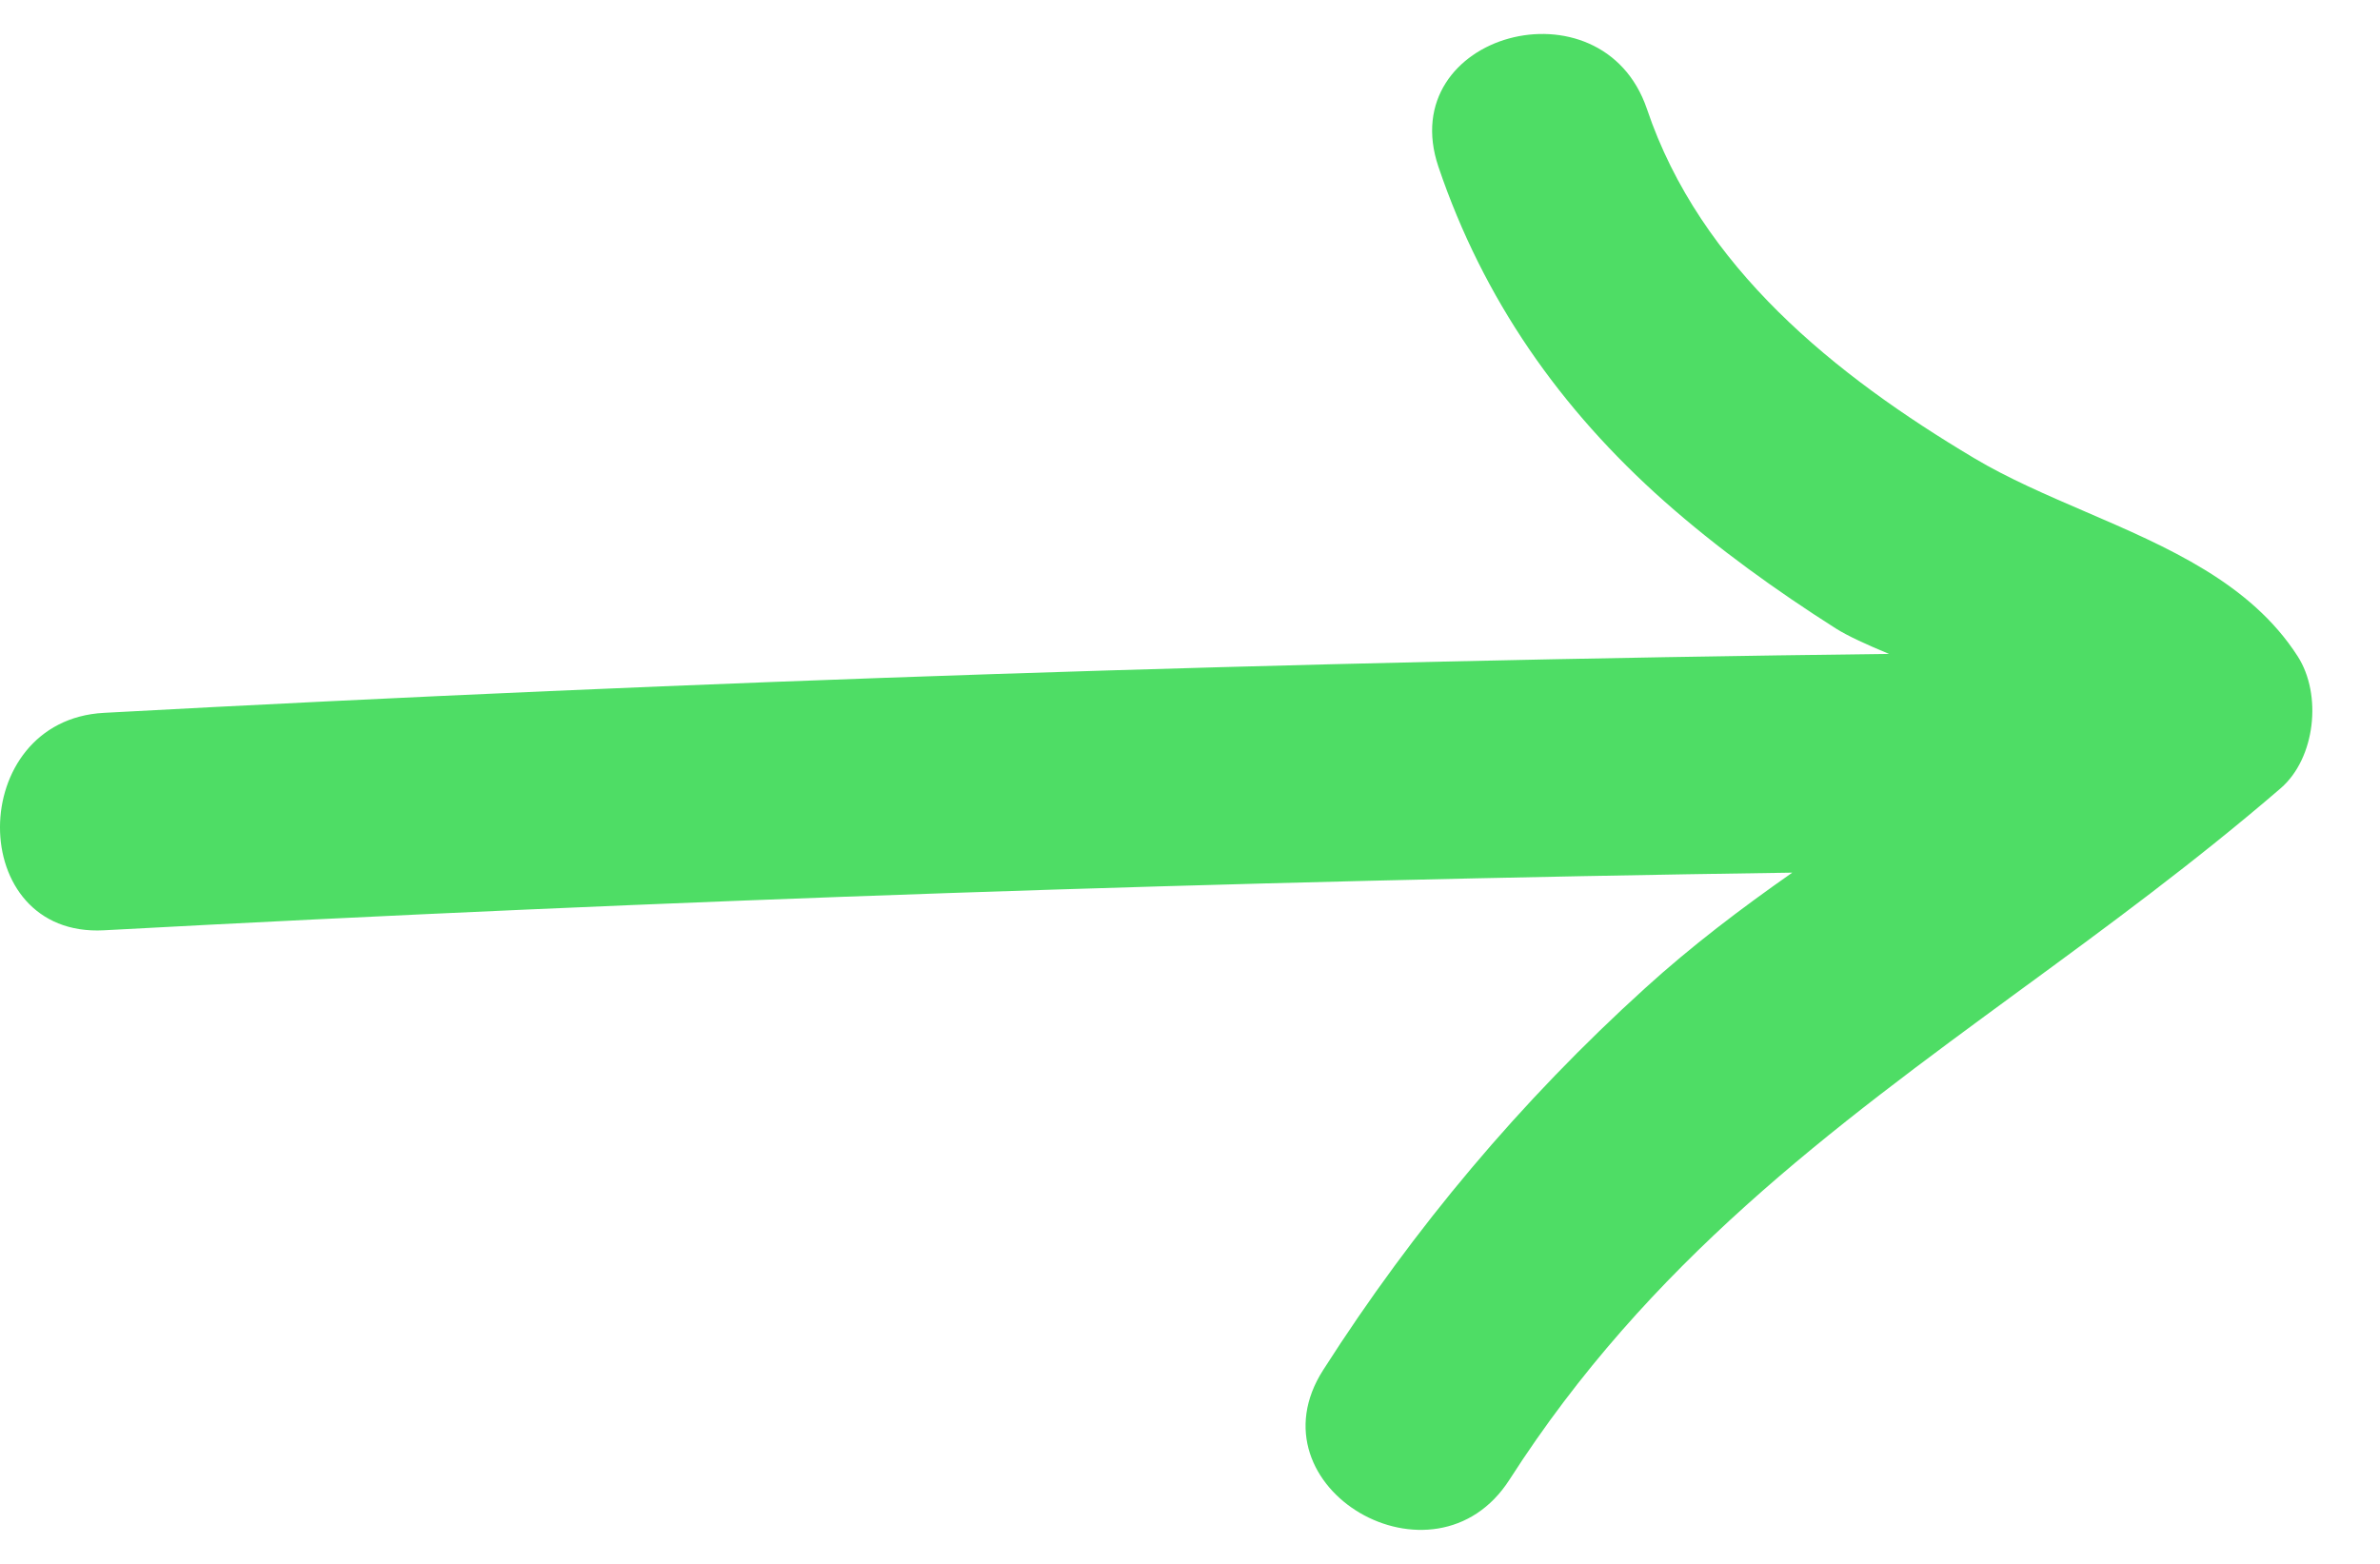 <svg xmlns="http://www.w3.org/2000/svg" width="35" height="23" viewBox="0 0 35 23" fill="none"><path fill-rule="evenodd" clip-rule="evenodd" d="M24.479 7.376C22.943 6.014 21.813 4.402 21.153 2.452C20.493 0.495 23.559 -0.337 24.219 1.601C25.006 3.935 26.992 5.522 29.03 6.737C29.533 7.037 30.099 7.28 30.669 7.526C31.873 8.045 33.096 8.572 33.79 9.653C34.151 10.216 34.05 11.149 33.542 11.591C32.275 12.682 30.98 13.632 29.705 14.565C26.926 16.602 24.25 18.563 22.2 21.759C21.096 23.486 18.348 21.881 19.459 20.148C20.791 18.063 22.366 16.189 24.193 14.533C24.876 13.912 25.607 13.359 26.357 12.834C18.079 12.952 9.801 13.235 1.528 13.682C-0.516 13.791 -0.503 10.593 1.528 10.484C10.269 10.011 19.021 9.722 27.78 9.617C27.454 9.482 27.179 9.357 26.999 9.244C26.123 8.687 25.26 8.067 24.479 7.376Z" fill="#4EDD65"></path></svg>